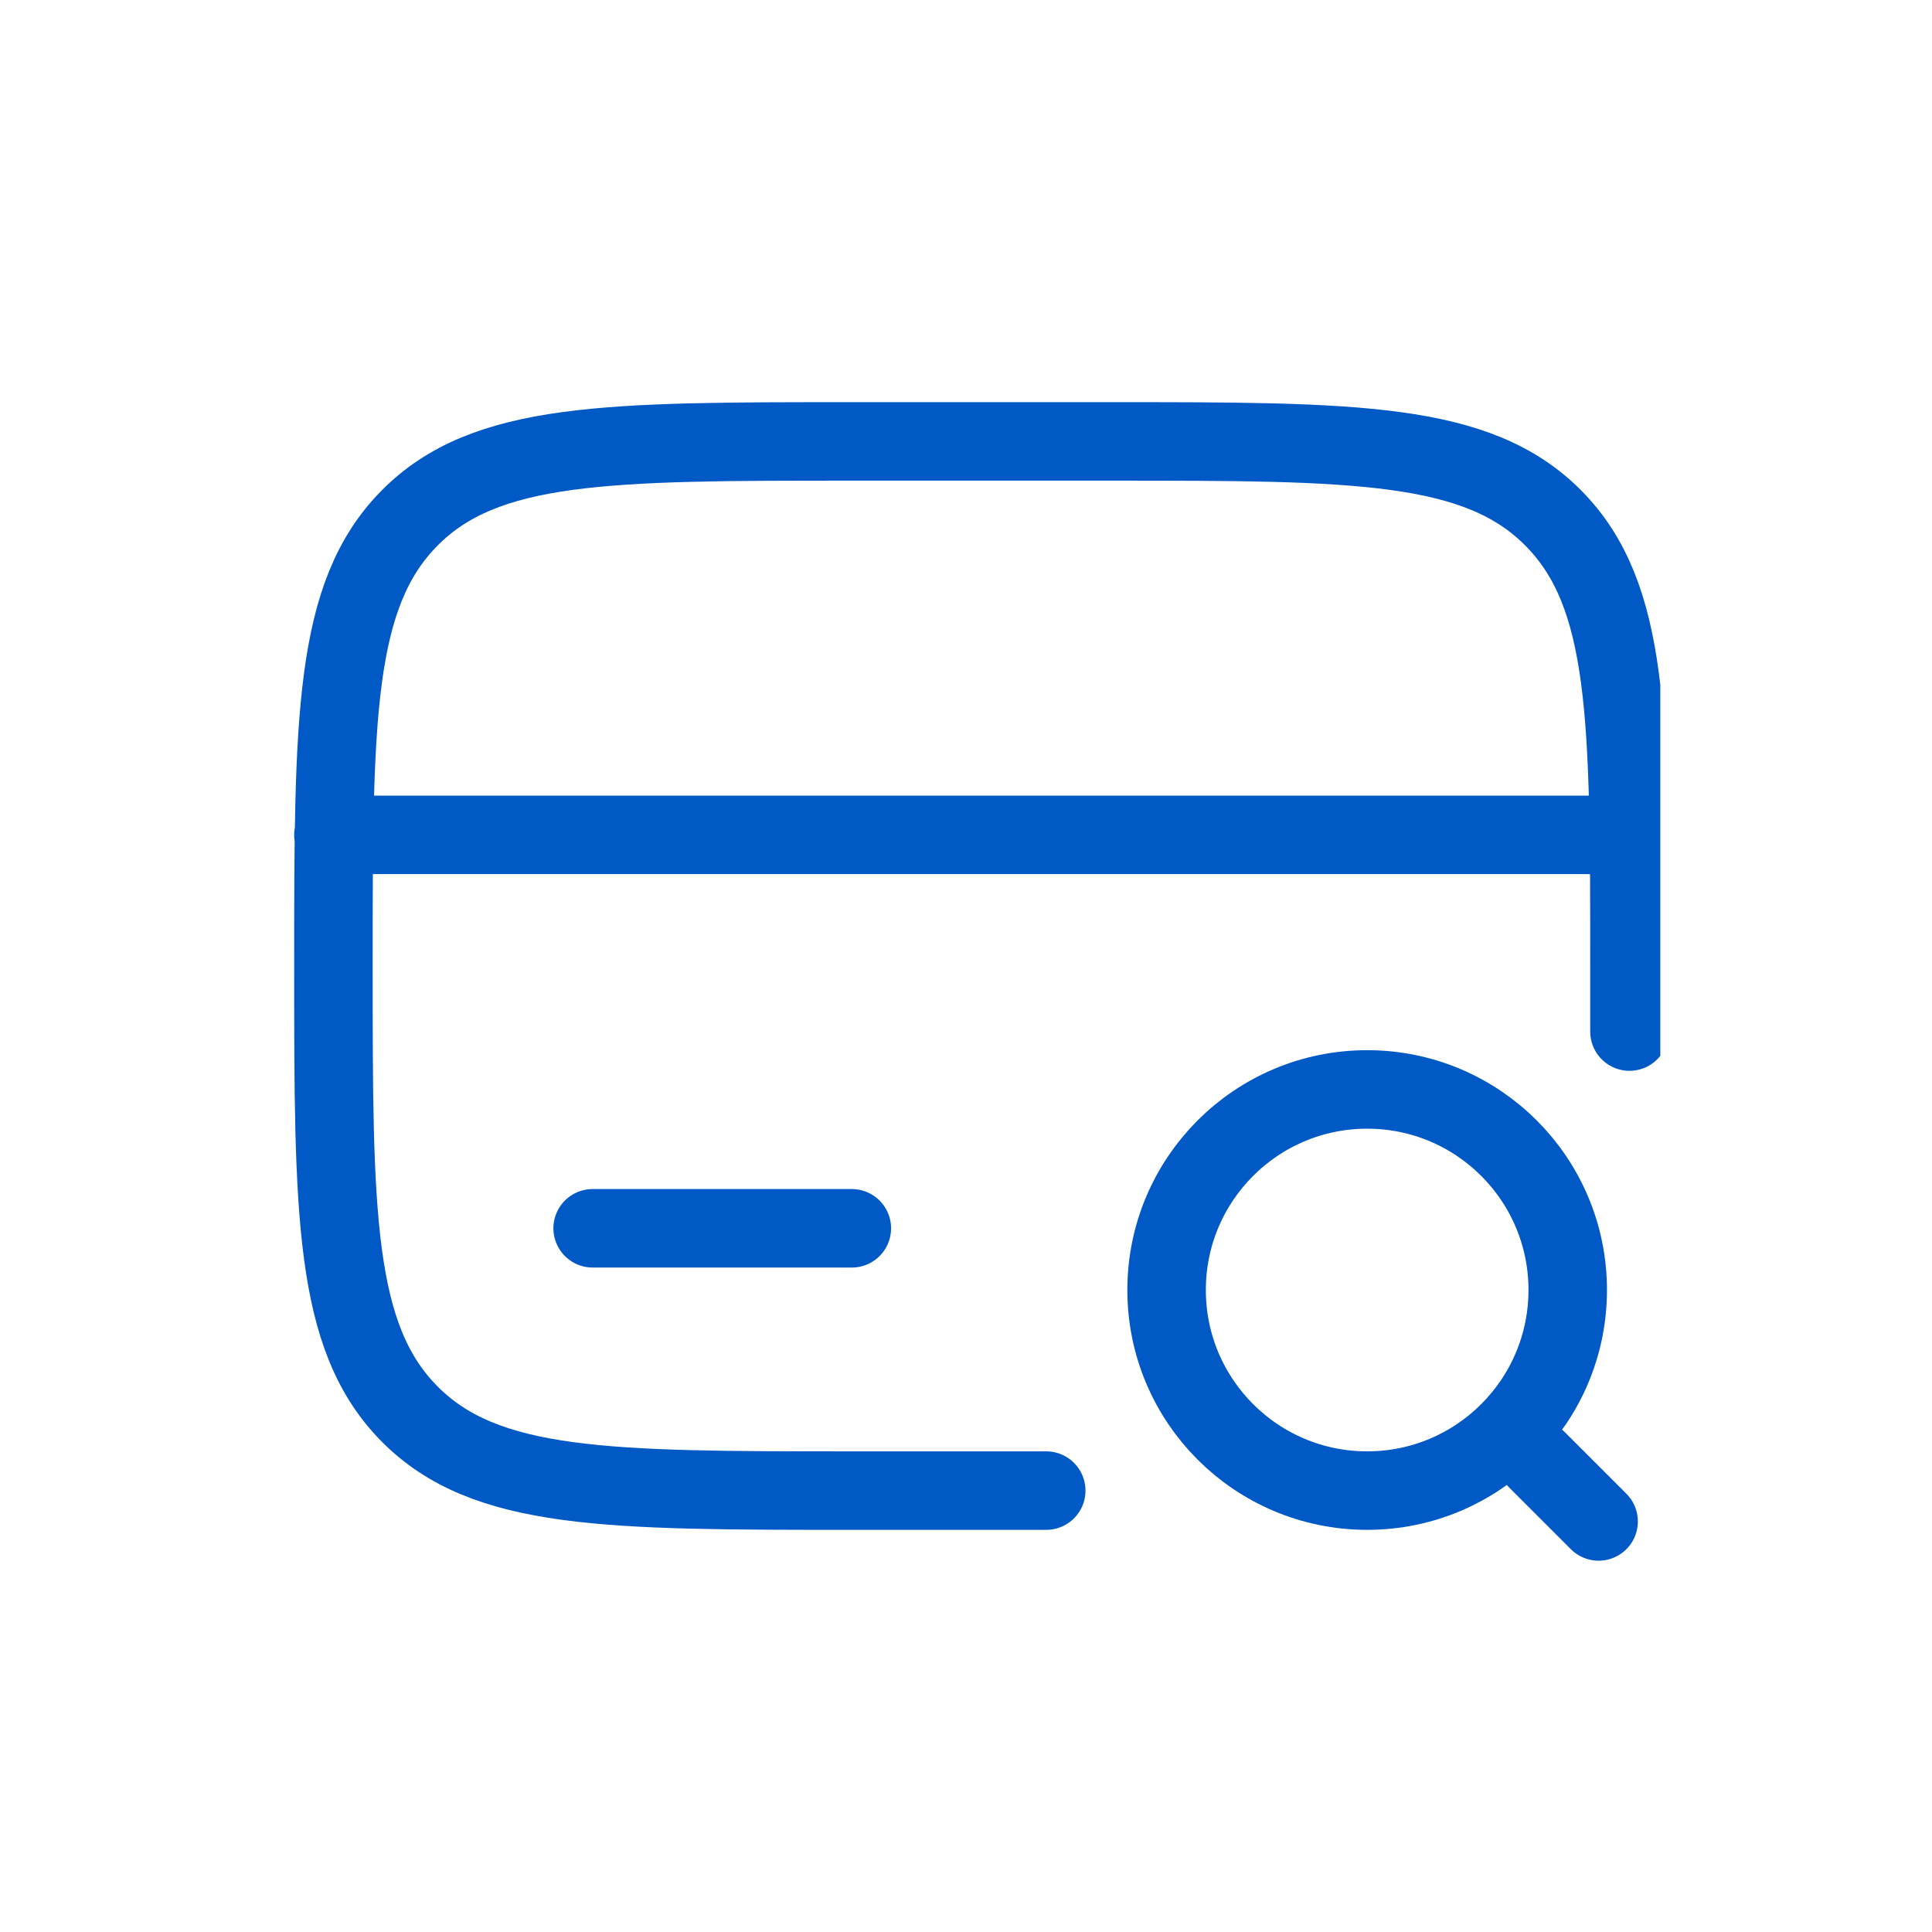 <svg width="64" height="64" viewBox="0 0 64 64" fill="none" xmlns="http://www.w3.org/2000/svg">
<mask id="mask0_3351_541" style="mask-type:alpha" maskUnits="userSpaceOnUse" x="0" y="0" width="64" height="64">
<rect width="64" height="64" fill="#D9D9D9"/>
</mask>
<g mask="url(#mask0_3351_541)">
</g>
<g clip-path="url(#clip0_3351_541)">
<path d="M53.978 34.172V32C53.978 23.809 53.978 19.712 51.462 17.168C48.947 14.624 44.9 14.622 36.805 14.622H28.218C20.123 14.622 16.075 14.622 13.561 17.168C11.047 19.714 11.045 23.809 11.045 32C11.045 40.191 11.045 44.288 13.561 46.832C16.077 49.376 20.123 49.378 28.218 49.378H34.658M28.218 40.689H19.632M11.045 27.656H53.978" stroke="#0059C5" stroke-width="2.6" stroke-linecap="round"/>
<path d="M45.289 49.378C48.959 49.378 51.933 46.403 51.933 42.733C51.933 39.064 48.959 36.089 45.289 36.089C41.619 36.089 38.645 39.064 38.645 42.733C38.645 46.403 41.619 49.378 45.289 49.378Z" stroke="#0059C5" stroke-width="2.6"/>
<path d="M50.911 48.356L52.956 50.4" stroke="#0059C5" stroke-width="2.6" stroke-linecap="round"/>
</g>
<defs>
<clipPath id="clip0_3351_541">
<rect width="46" height="46" fill="white" transform="translate(9 9)"/>
</clipPath>
</defs>
</svg>
